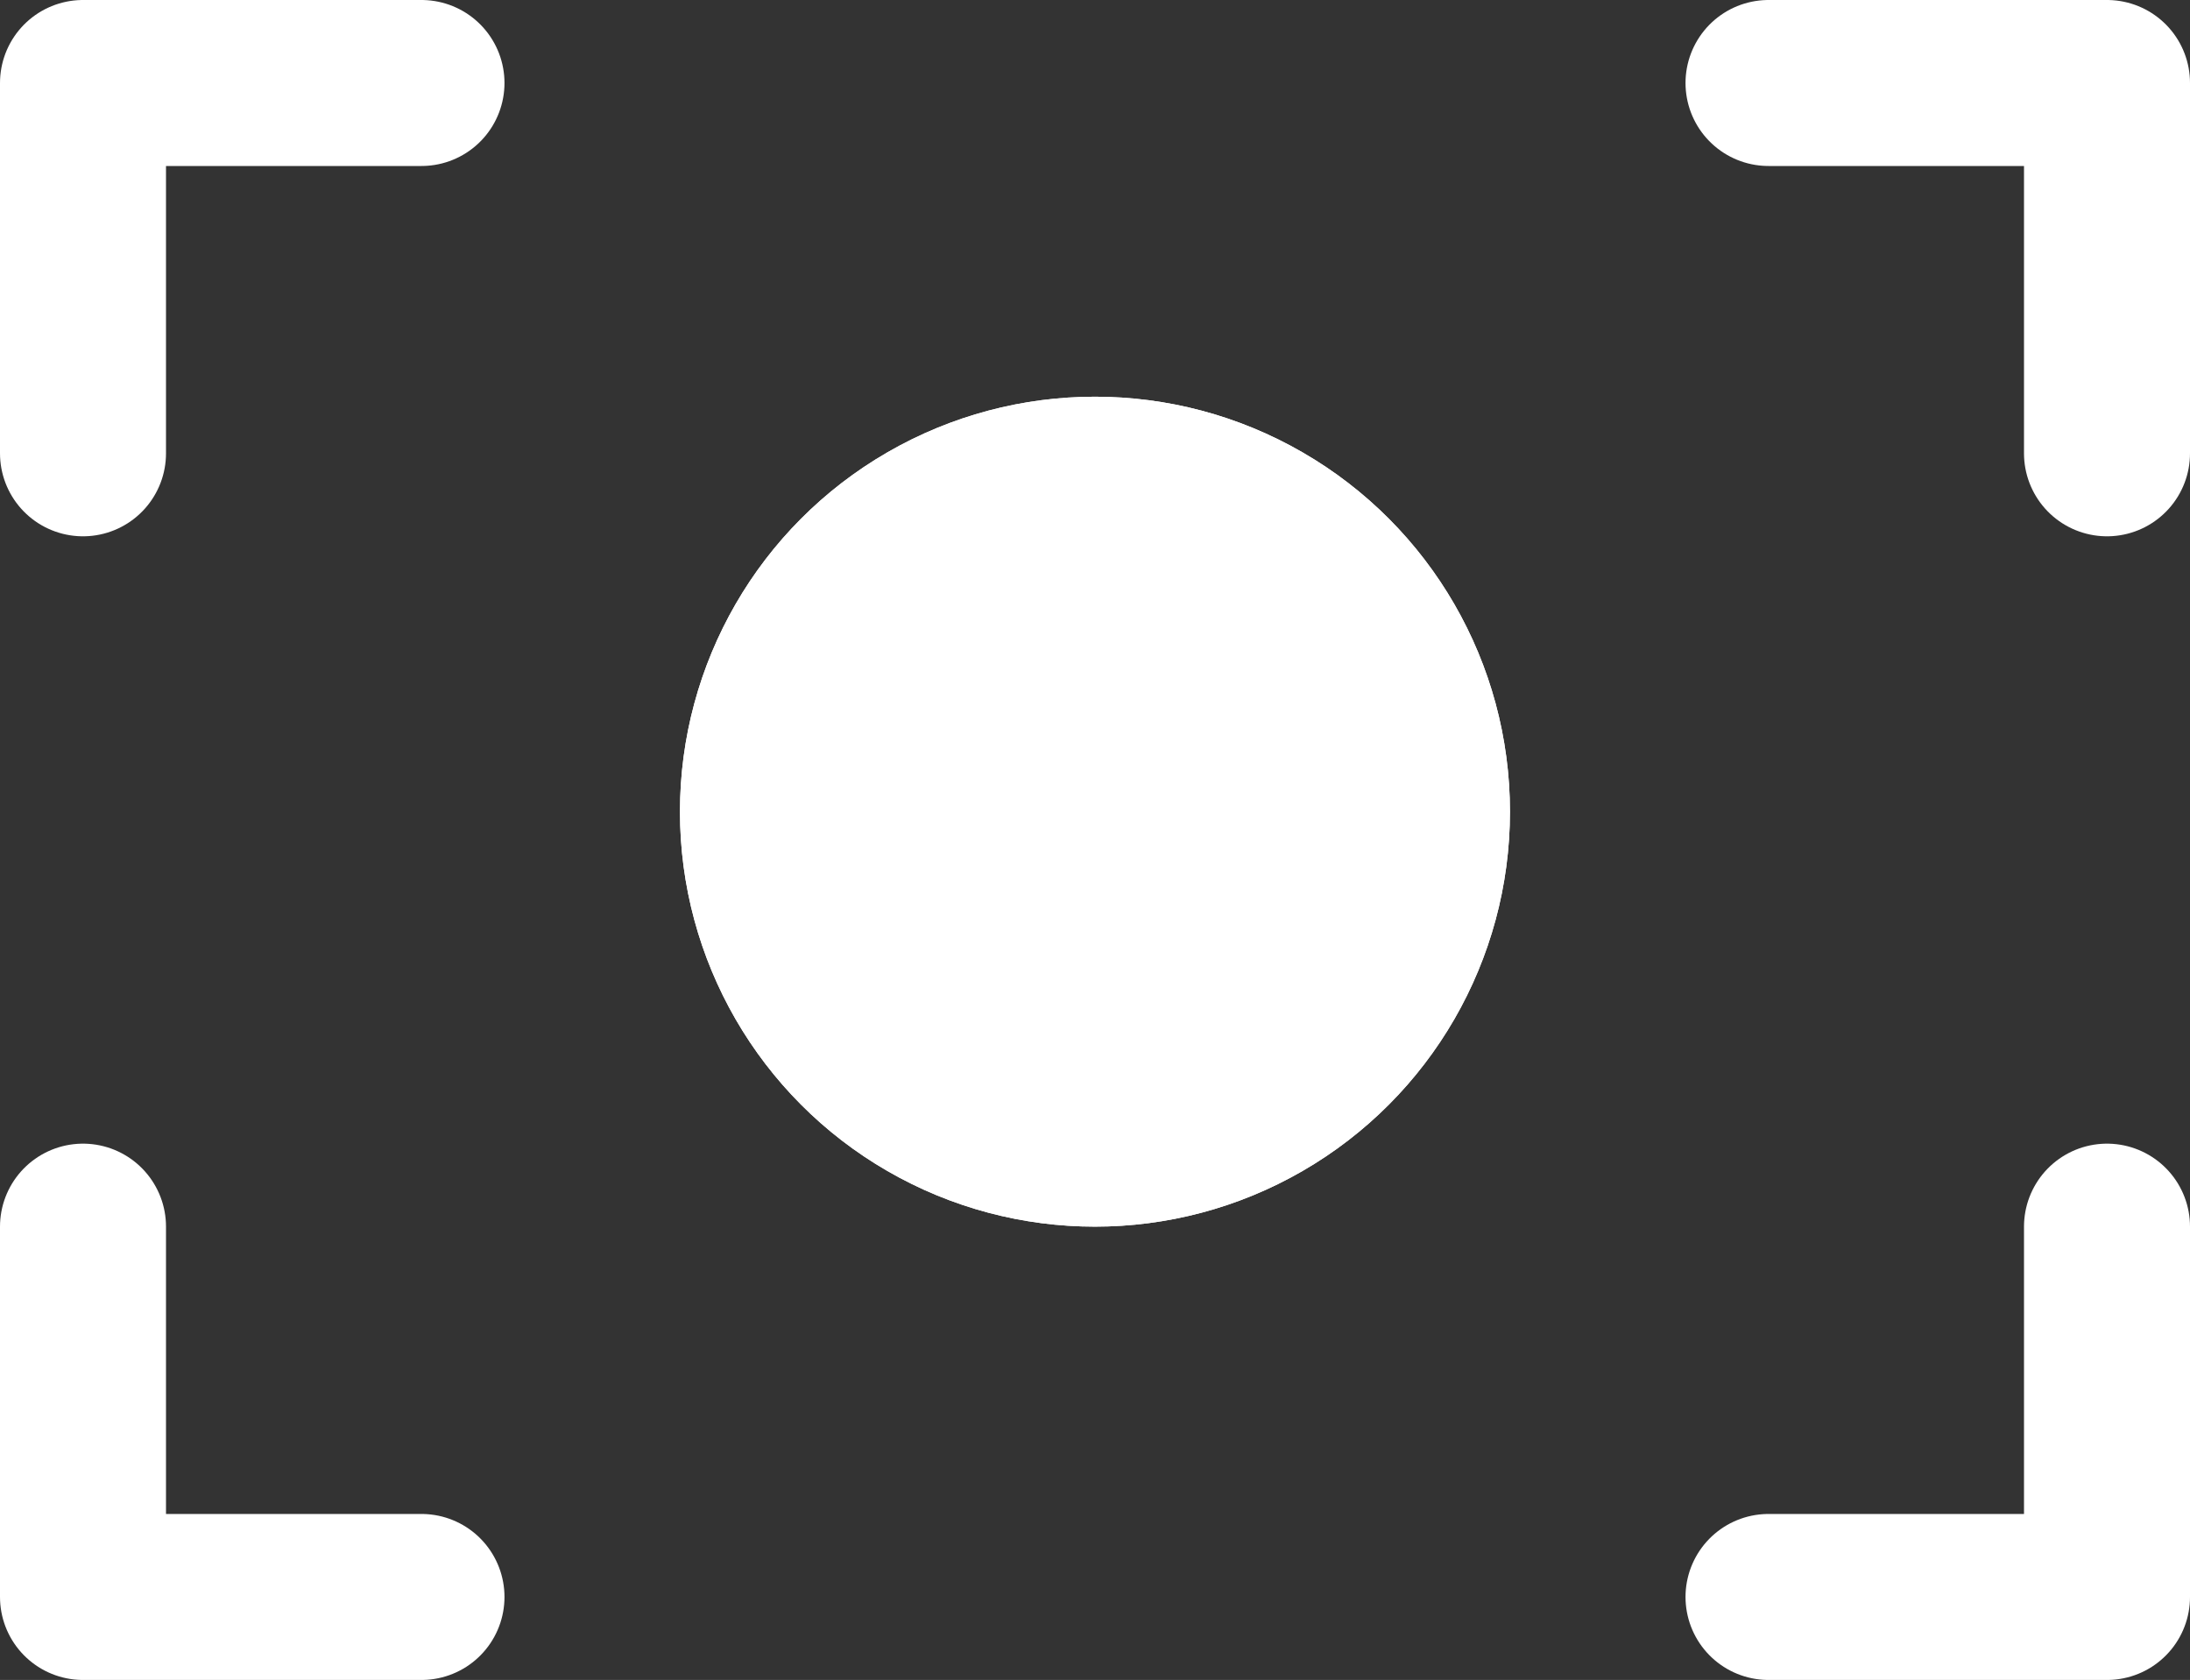 <svg xmlns="http://www.w3.org/2000/svg" width="26.385" height="20.242" viewBox="0 0 26.385 20.242">
  <rect x="0" y="0" width="26.385" height="20.242" fill="#333333" stroke="none"/>
  <g id="Group_2992" data-name="Group 2992" transform="translate(1 1)">
    <path id="Path_2784" data-name="Path 2784" d="M4603.179,1014.079h4.078v-4.462" transform="translate(-4582.872 -995.837)" fill="none" stroke="#fff" stroke-linecap="round" stroke-linejoin="round" stroke-width="2"/>
    <path id="Path_2787" data-name="Path 2787" d="M4603.179,1009.617h4.078v4.462" transform="translate(-4582.872 -1009.617)" fill="none" stroke="#fff" stroke-linecap="round" stroke-linejoin="round" stroke-width="2"/>
    <path id="Path_2785" data-name="Path 2785" d="M4607.257,1014.079h-4.078v-4.462" transform="translate(-4603.179 -995.837)" fill="none" stroke="#fff" stroke-linecap="round" stroke-linejoin="round" stroke-width="2"/>
    <path id="Path_2786" data-name="Path 2786" d="M4607.257,1009.617h-4.078v4.462" transform="translate(-4603.179 -1009.617)" fill="none" stroke="#fff" stroke-linecap="round" stroke-linejoin="round" stroke-width="2"/>
    <g id="Ellipse_404" data-name="Ellipse 404" transform="translate(7.192 3.78)" fill="#fff" stroke="#fff" stroke-width="1">
      <circle cx="5" cy="5" r="5" stroke="none"/>
      <circle cx="5" cy="5" r="4.5" fill="none"/>
    </g>
  </g>
</svg>
